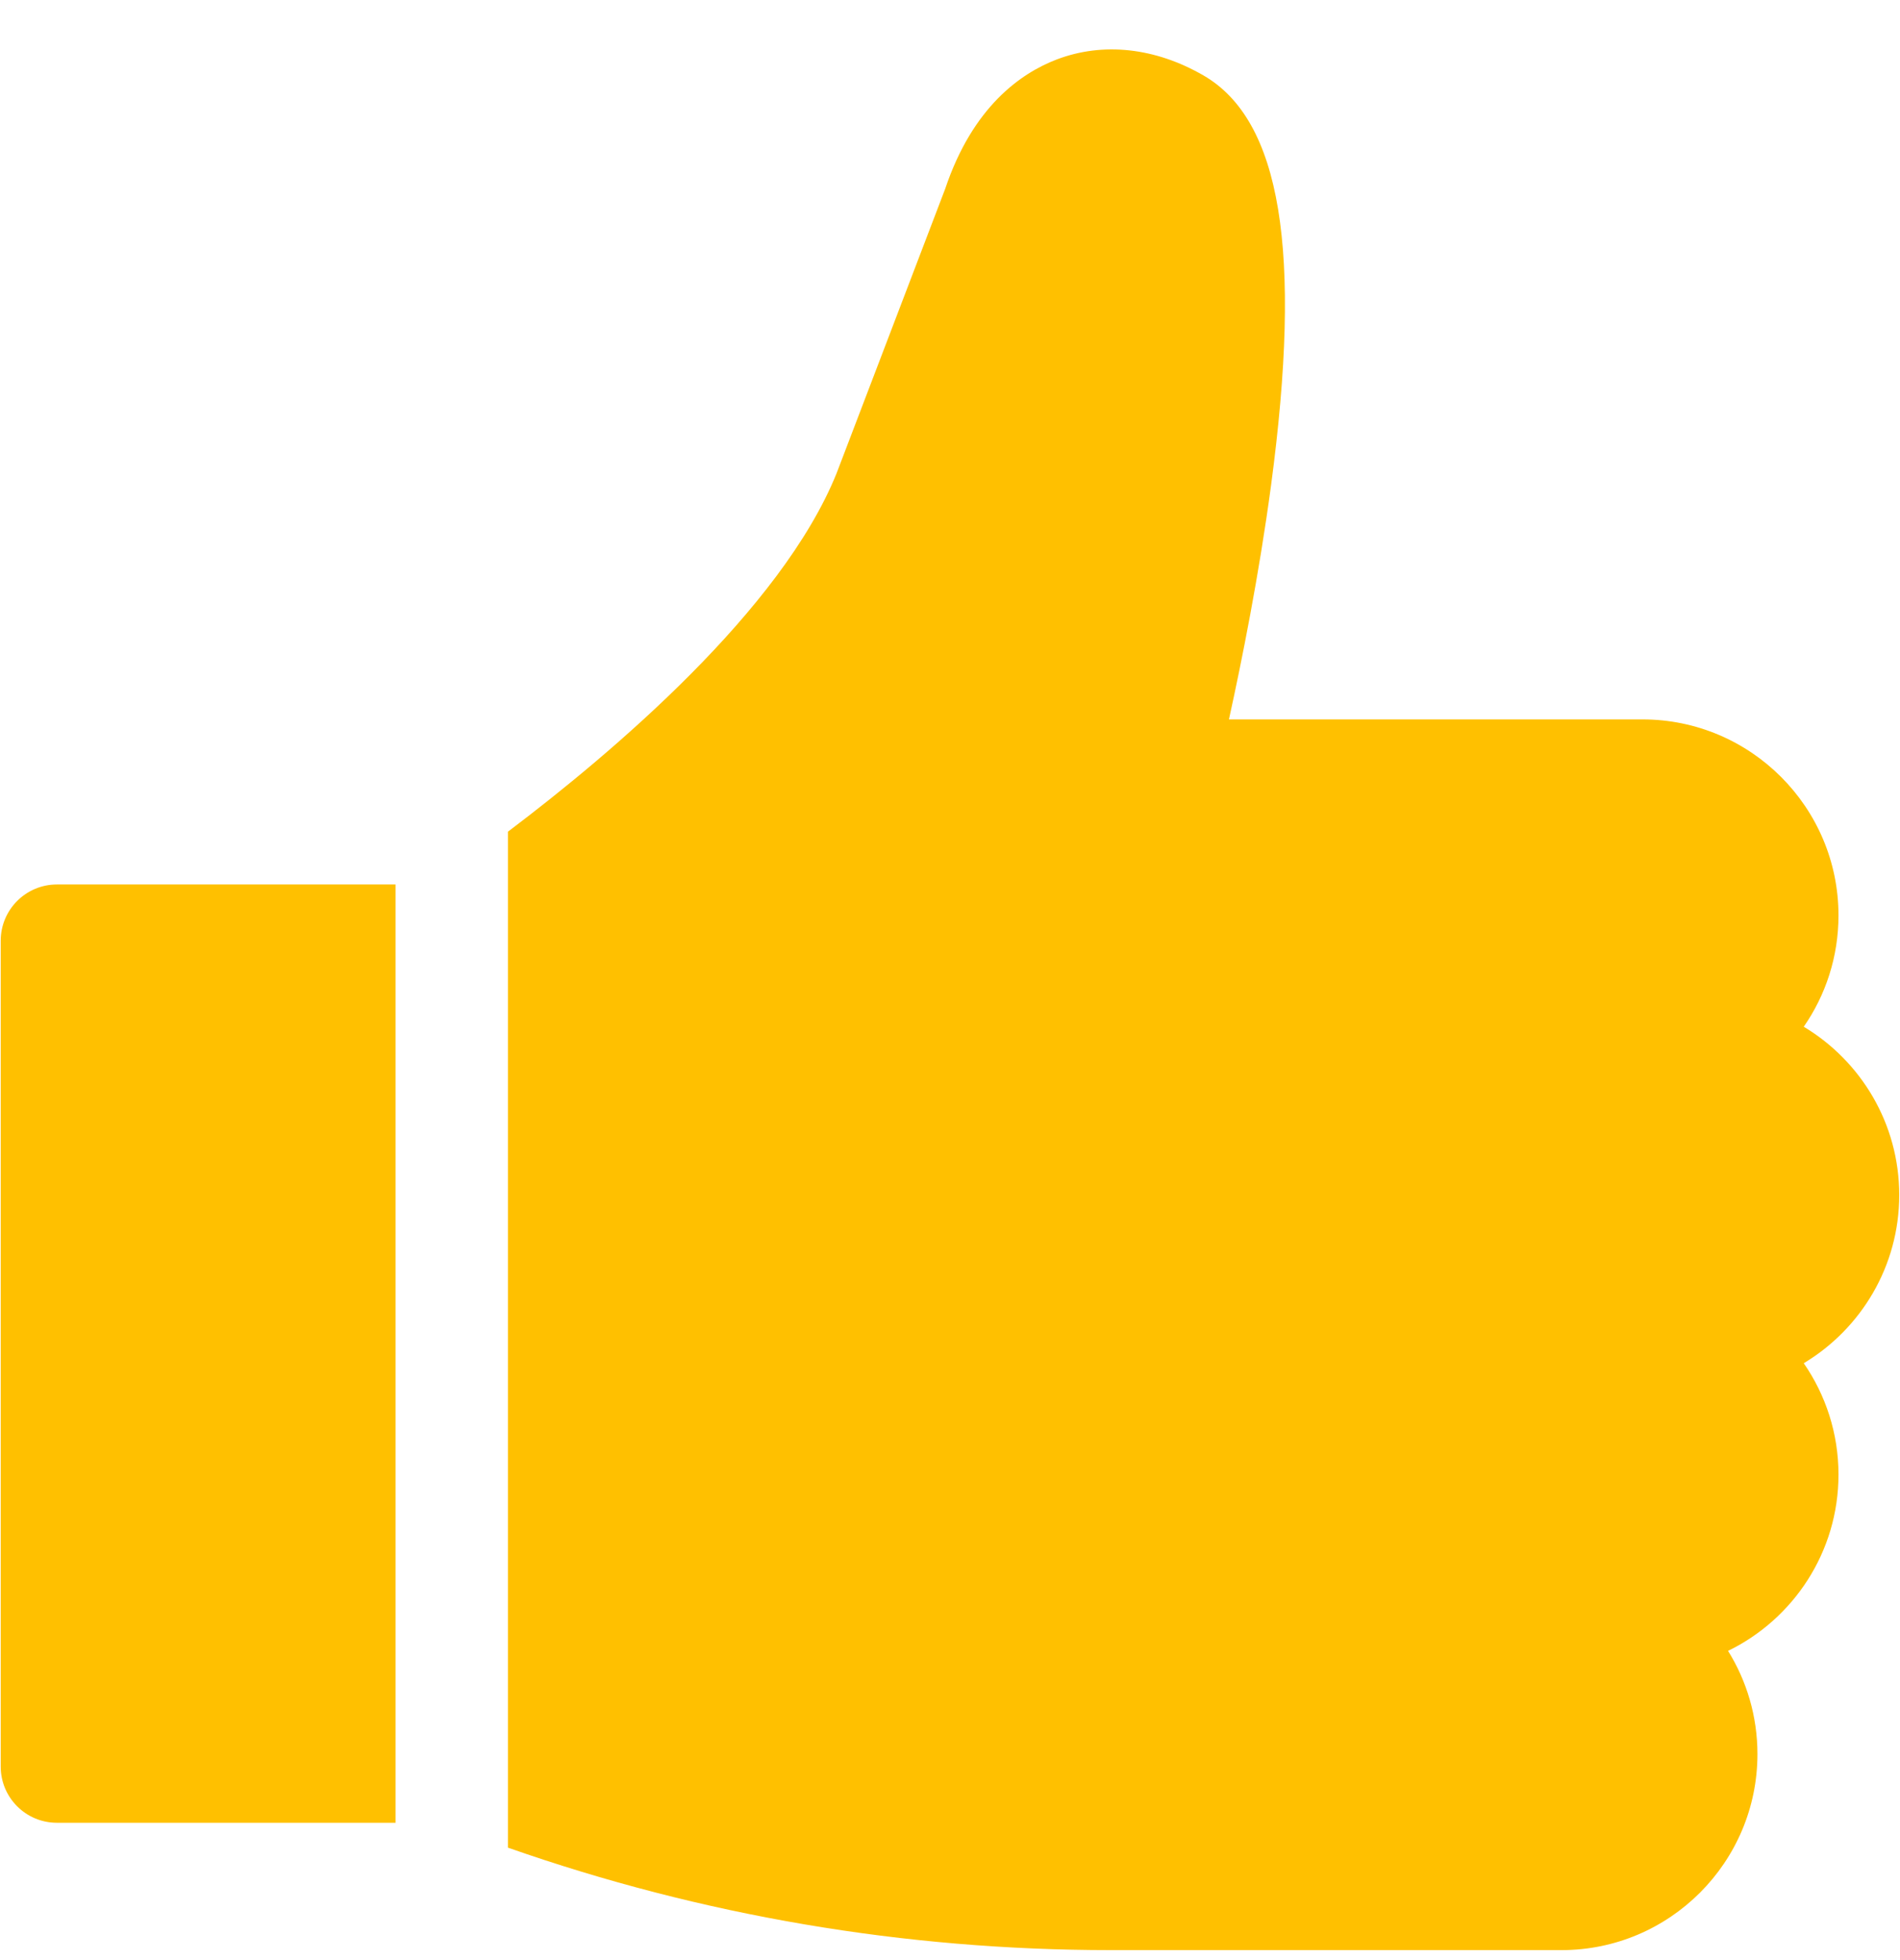 <svg width="32" height="33" viewBox="0 0 32 33" fill="none" xmlns="http://www.w3.org/2000/svg">
<g clip-path="url(#clip0_3133_436)">
<path d="M0.958 14.891C0.436 14.891 0.012 15.315 0.012 15.838V29.742C0.012 30.265 0.436 30.688 0.958 30.688H6.662V14.891H0.958Z" fill="#FFC000"/>
<path d="M31.987 20.119C31.987 18.917 31.341 17.863 30.379 17.286C30.748 16.754 30.964 16.108 30.964 15.412C30.964 13.593 29.484 12.112 27.664 12.112H20.698C20.911 11.145 21.203 9.693 21.407 8.173C21.936 4.218 21.574 2.025 20.269 1.27C19.455 0.8 18.577 0.705 17.798 1.001C17.196 1.231 16.383 1.795 15.919 3.179L14.088 7.973C13.16 10.265 10.318 12.671 8.555 14.002V31.107C11.822 32.252 15.231 32.832 18.709 32.832H26.3C28.119 32.832 29.599 31.352 29.599 29.532C29.599 28.895 29.418 28.299 29.104 27.794C30.204 27.259 30.964 26.129 30.964 24.826C30.964 24.13 30.747 23.484 30.379 22.951C31.341 22.374 31.987 21.32 31.987 20.119Z" fill="#FFC000"/>
</g>
<defs>
<clipPath id="clip0_3133_436">
<rect width="32" height="32" fill="white" transform="translate(0 0.832)"/>
</clipPath>
</defs>
</svg>
